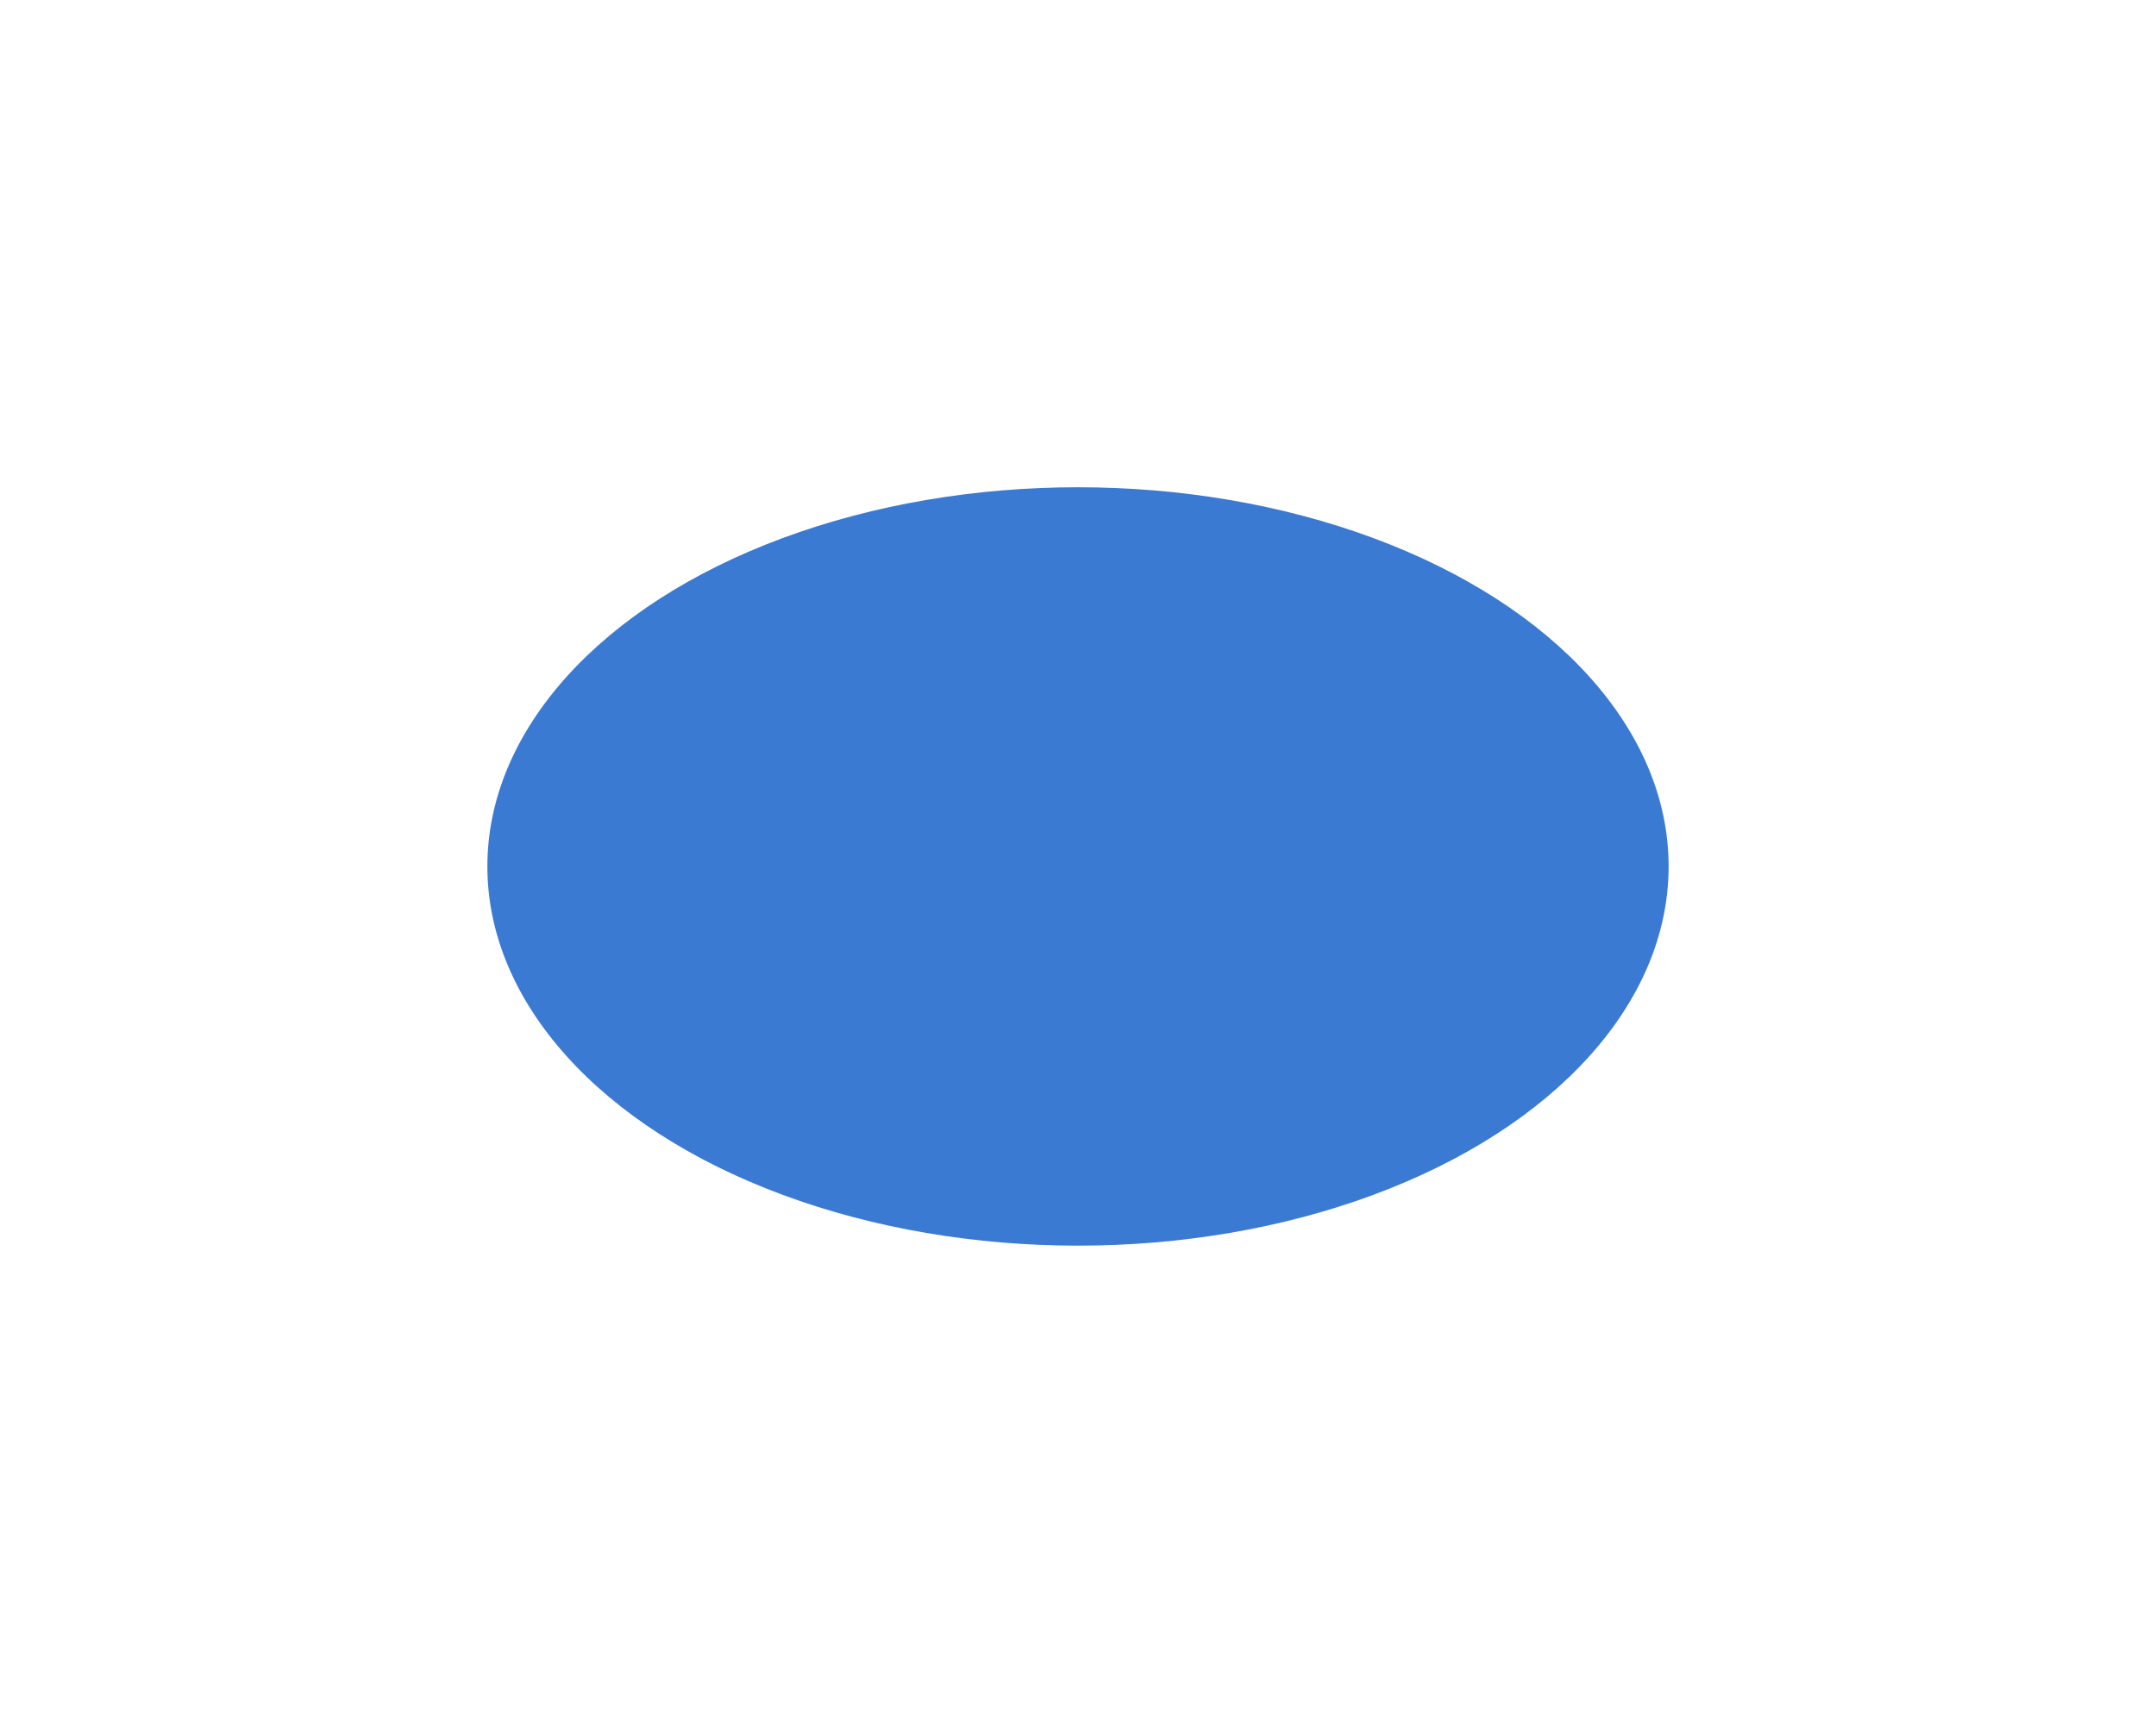 <?xml version="1.0" encoding="UTF-8"?> <svg xmlns="http://www.w3.org/2000/svg" width="1566" height="1259" viewBox="0 0 1566 1259" fill="none"> <g filter="url(#filter0_f_25_887)"> <ellipse cx="783" cy="629.5" rx="429" ry="275.5" fill="#3B7AD2"></ellipse> </g> <g filter="url(#filter1_f_25_887)"> <ellipse cx="783" cy="629.5" rx="198" ry="127.5" fill="#3B7AD2"></ellipse> </g> <defs> <filter id="filter0_f_25_887" x="0" y="0" width="1566" height="1259" filterUnits="userSpaceOnUse" color-interpolation-filters="sRGB"> <feFlood flood-opacity="0" result="BackgroundImageFix"></feFlood> <feBlend mode="normal" in="SourceGraphic" in2="BackgroundImageFix" result="shape"></feBlend> <feGaussianBlur stdDeviation="177" result="effect1_foregroundBlur_25_887"></feGaussianBlur> </filter> <filter id="filter1_f_25_887" x="311" y="228" width="944" height="803" filterUnits="userSpaceOnUse" color-interpolation-filters="sRGB"> <feFlood flood-opacity="0" result="BackgroundImageFix"></feFlood> <feBlend mode="normal" in="SourceGraphic" in2="BackgroundImageFix" result="shape"></feBlend> <feGaussianBlur stdDeviation="137" result="effect1_foregroundBlur_25_887"></feGaussianBlur> </filter> </defs> </svg> 